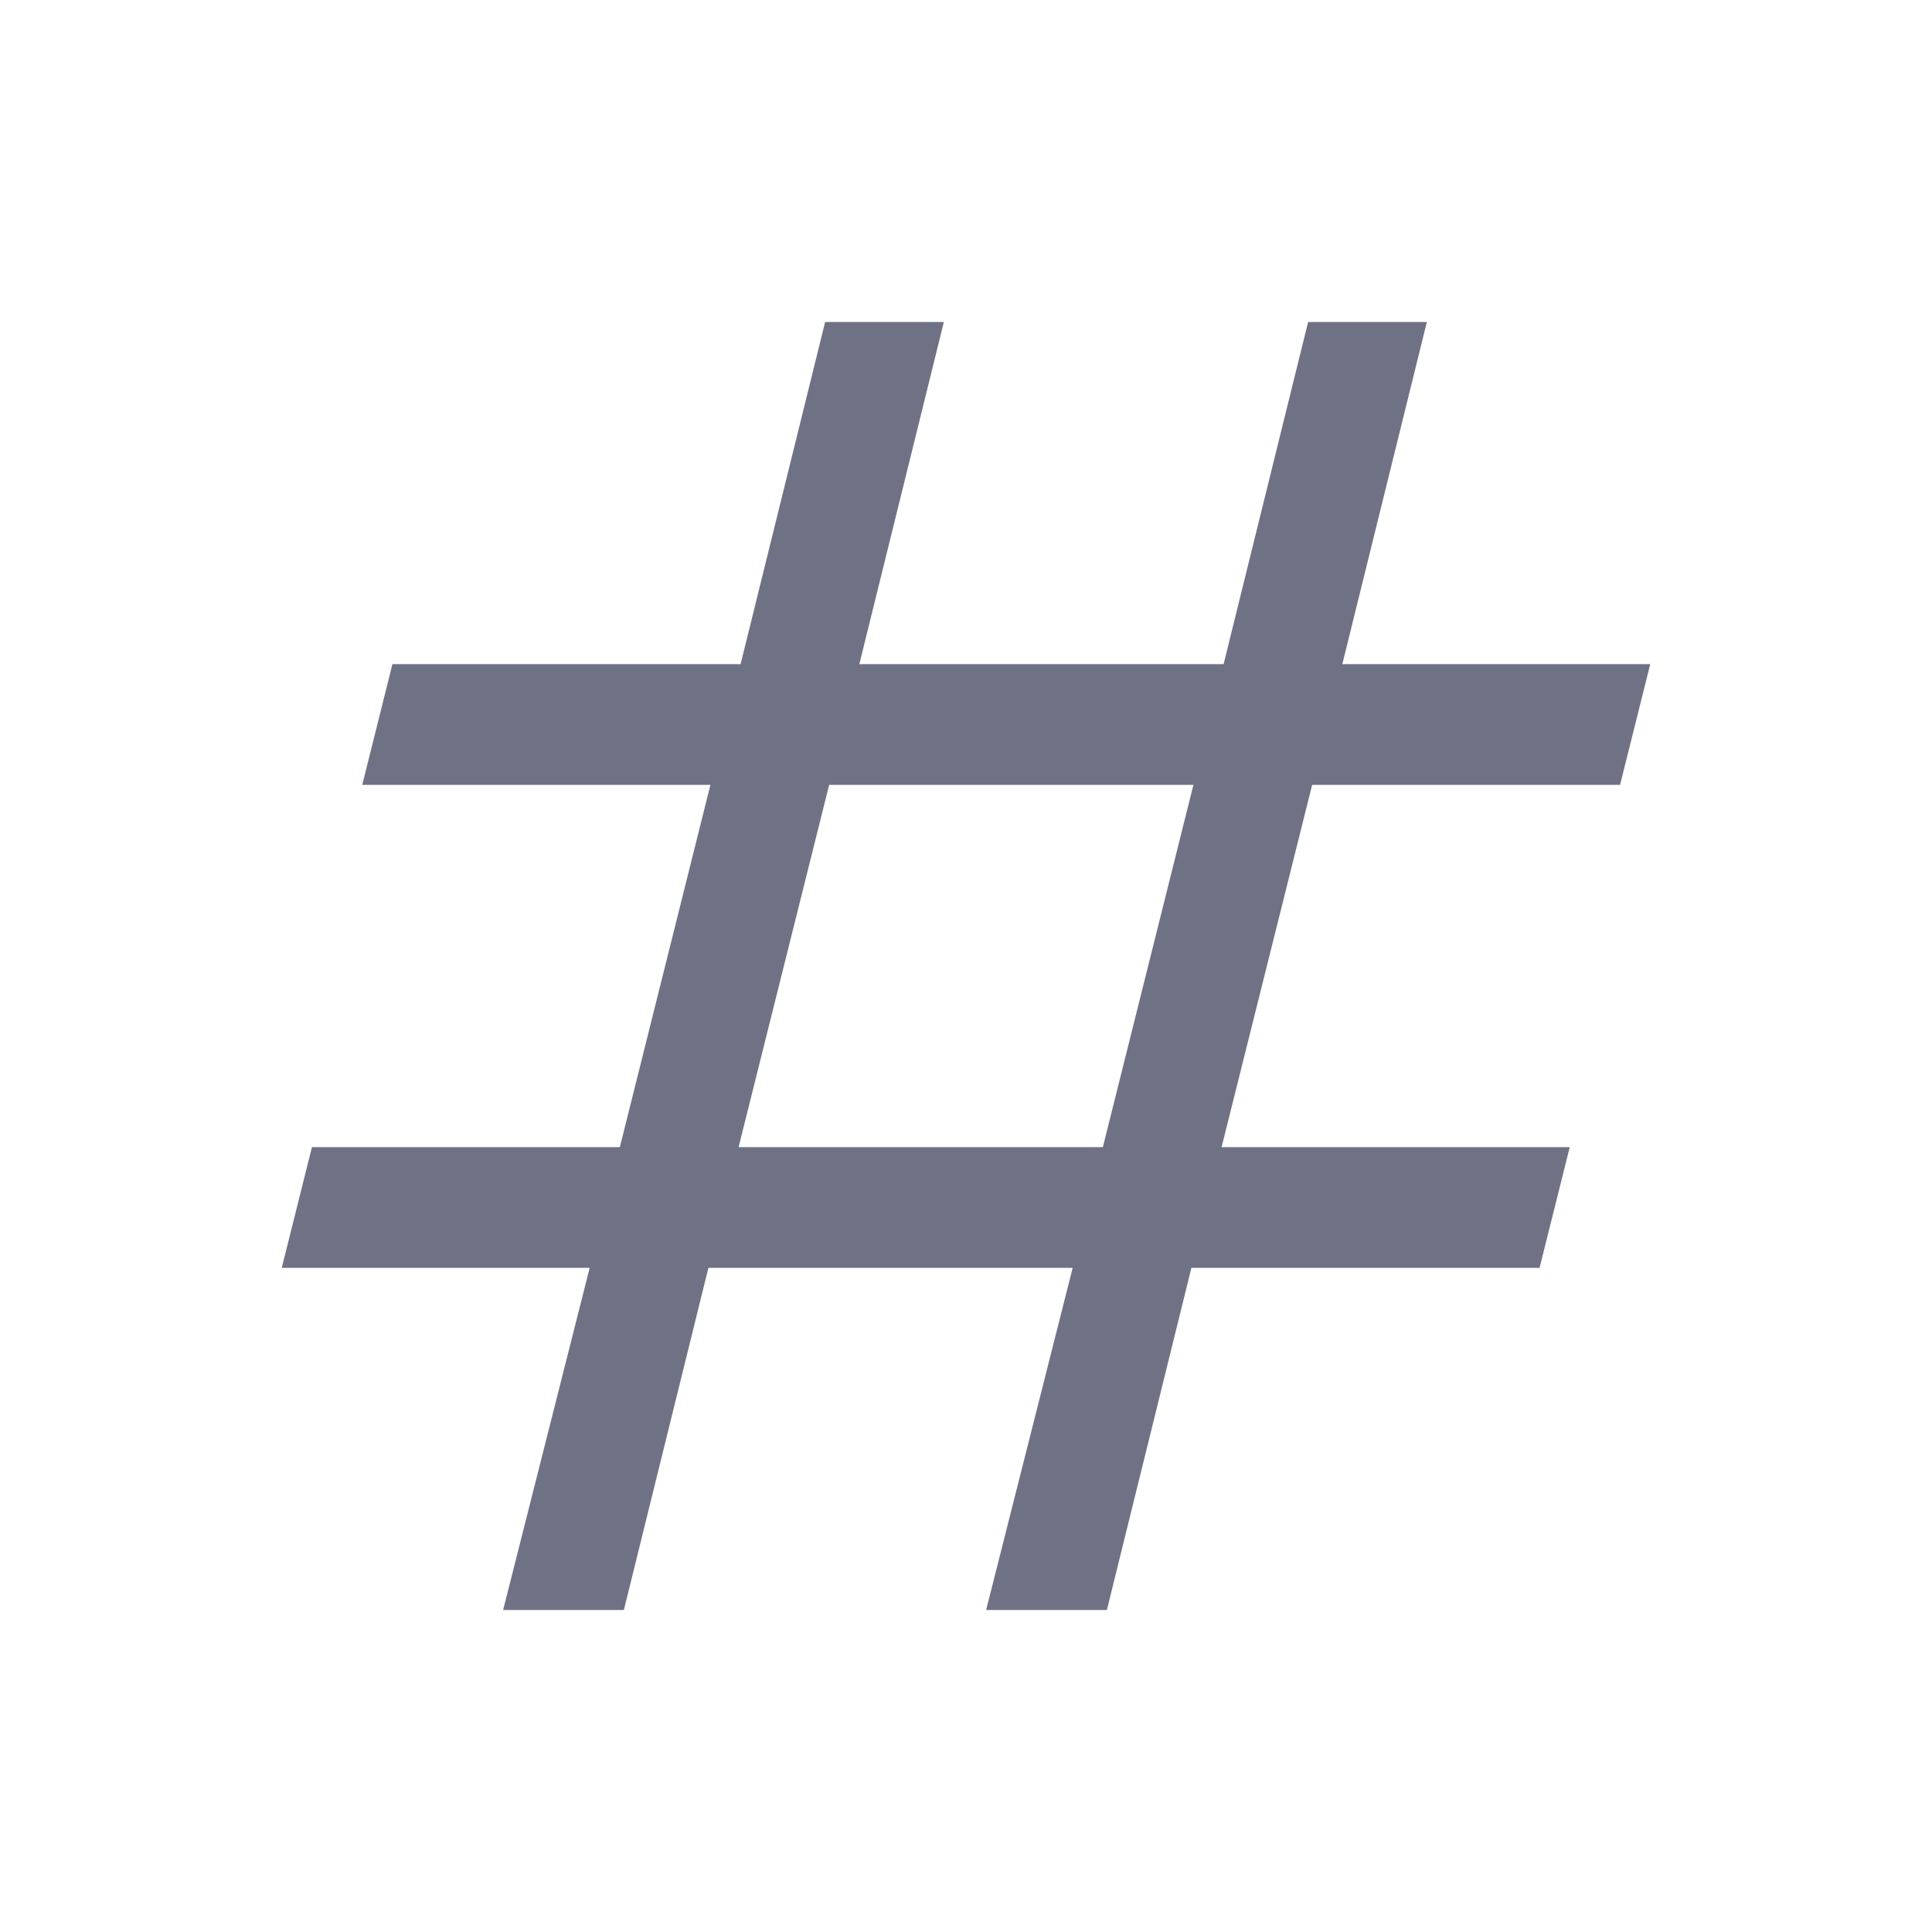 <svg xmlns="http://www.w3.org/2000/svg" height="48" width="48" fill="#6F7285"><path d="m12.5 40 2.15-8.5H7l.75-3h7.65l2.25-9H9l.75-3h8.65L20.5 8h2.95l-2.1 8.5h9.05L32.5 8h2.95l-2.1 8.5H41l-.75 3H32.6l-2.25 9H39l-.75 3H29.6L27.5 40h-3l2.15-8.5H17.6L15.5 40Zm5.85-11.5h9.05l2.25-9H20.6Z"/></svg>